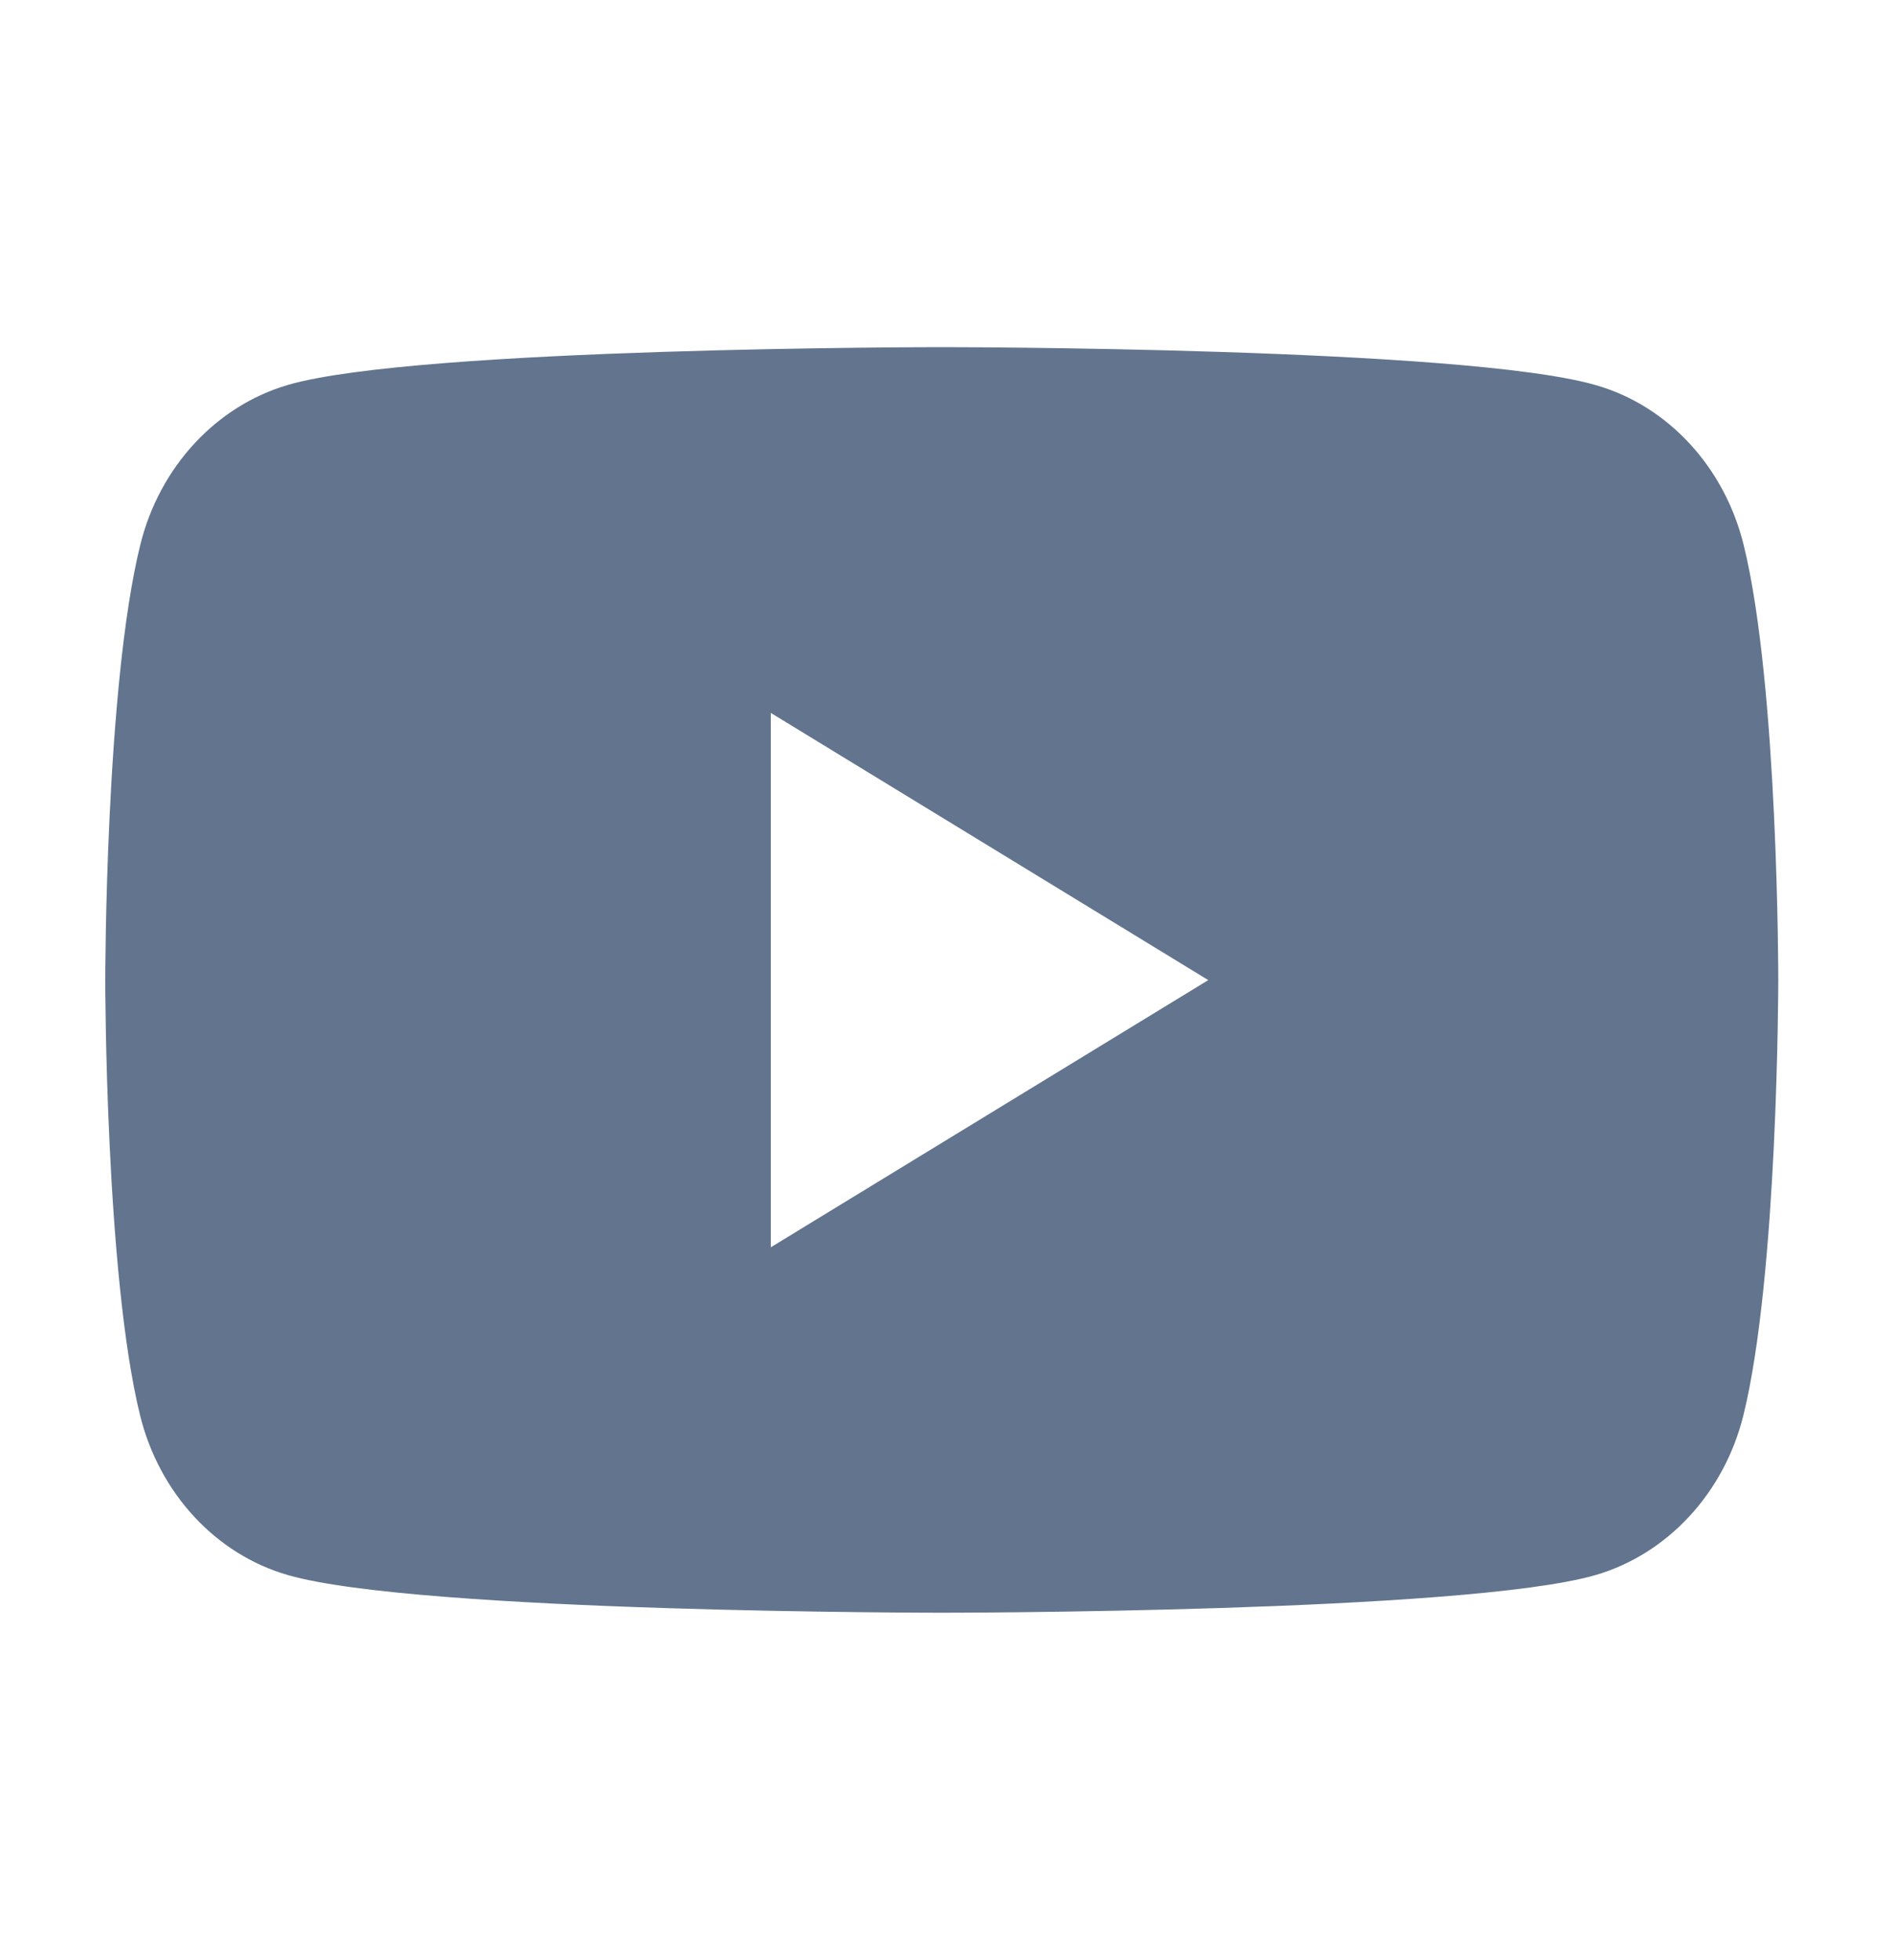 <svg width="28" height="29" viewBox="0 0 28 29" fill="none" xmlns="http://www.w3.org/2000/svg">
<path d="M13.934 5.136C13.934 5.136 21.67 5.136 23.605 5.698C24.67 6.003 25.507 6.908 25.791 8.062C26.306 10.148 26.303 14.5 26.303 14.5C26.303 14.53 26.3 18.859 25.787 20.939C25.503 22.087 24.665 22.992 23.6 23.302C21.676 23.858 13.978 23.859 13.93 23.859C13.93 23.859 6.188 23.86 4.259 23.302C3.194 22.997 2.356 22.092 2.072 20.939C1.559 18.859 1.557 14.53 1.557 14.5C1.557 14.5 1.557 10.148 2.076 8.057C2.36 6.908 3.198 6.003 4.264 5.693C6.188 5.137 13.885 5.136 13.934 5.136ZM11.401 18.453L17.872 14.5L11.401 10.547V18.453Z" fill="#62748E"/>
</svg>
